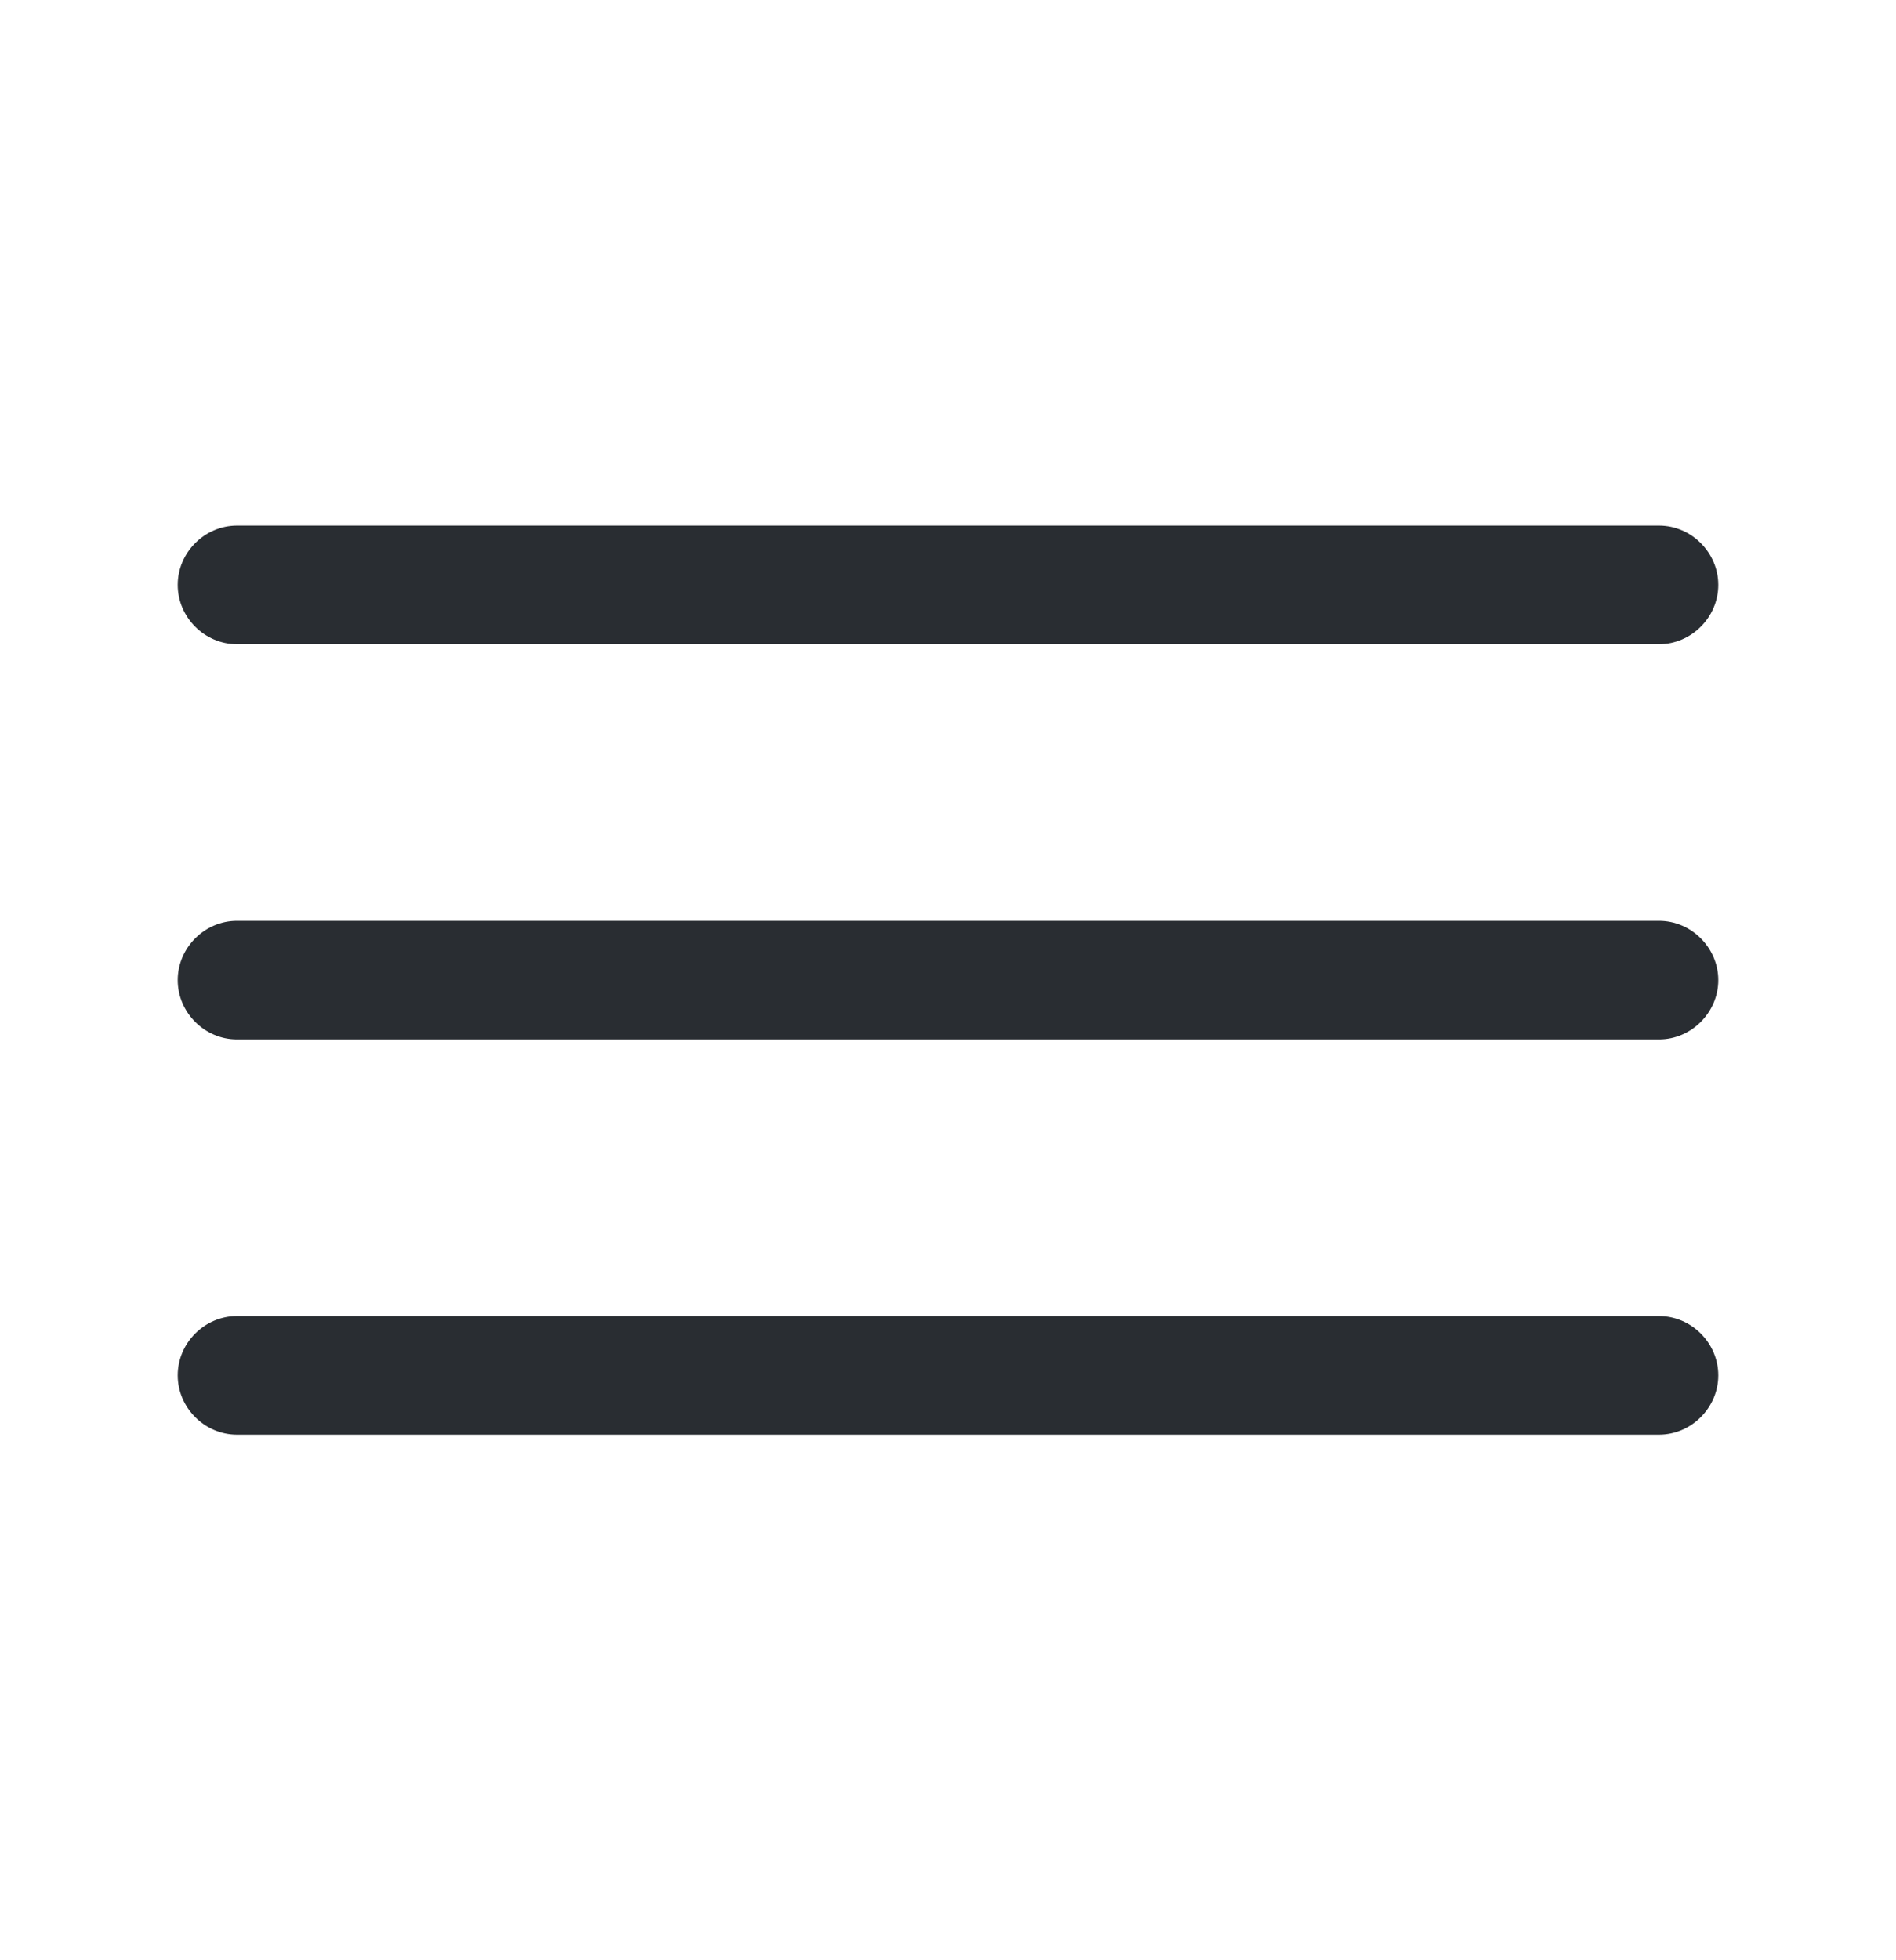 <svg width="30" height="31" viewBox="0 0 30 31" fill="none" xmlns="http://www.w3.org/2000/svg">
<path d="M26.25 10.188H3.75C3.237 10.188 2.812 9.762 2.812 9.25C2.812 8.738 3.237 8.312 3.75 8.312H26.25C26.762 8.312 27.188 8.738 27.188 9.25C27.188 9.762 26.762 10.188 26.25 10.188Z" fill="#292D32"/>
<path d="M26.25 16.438H3.75C3.237 16.438 2.812 16.012 2.812 15.5C2.812 14.988 3.237 14.562 3.75 14.562H26.25C26.762 14.562 27.188 14.988 27.188 15.5C27.188 16.012 26.762 16.438 26.25 16.438Z" fill="#292D32"/>
<path d="M26.25 22.688H3.75C3.237 22.688 2.812 22.262 2.812 21.75C2.812 21.238 3.237 20.812 3.75 20.812H26.25C26.762 20.812 27.188 21.238 27.188 21.75C27.188 22.262 26.762 22.688 26.25 22.688Z" fill="#292D32"/>
</svg>
